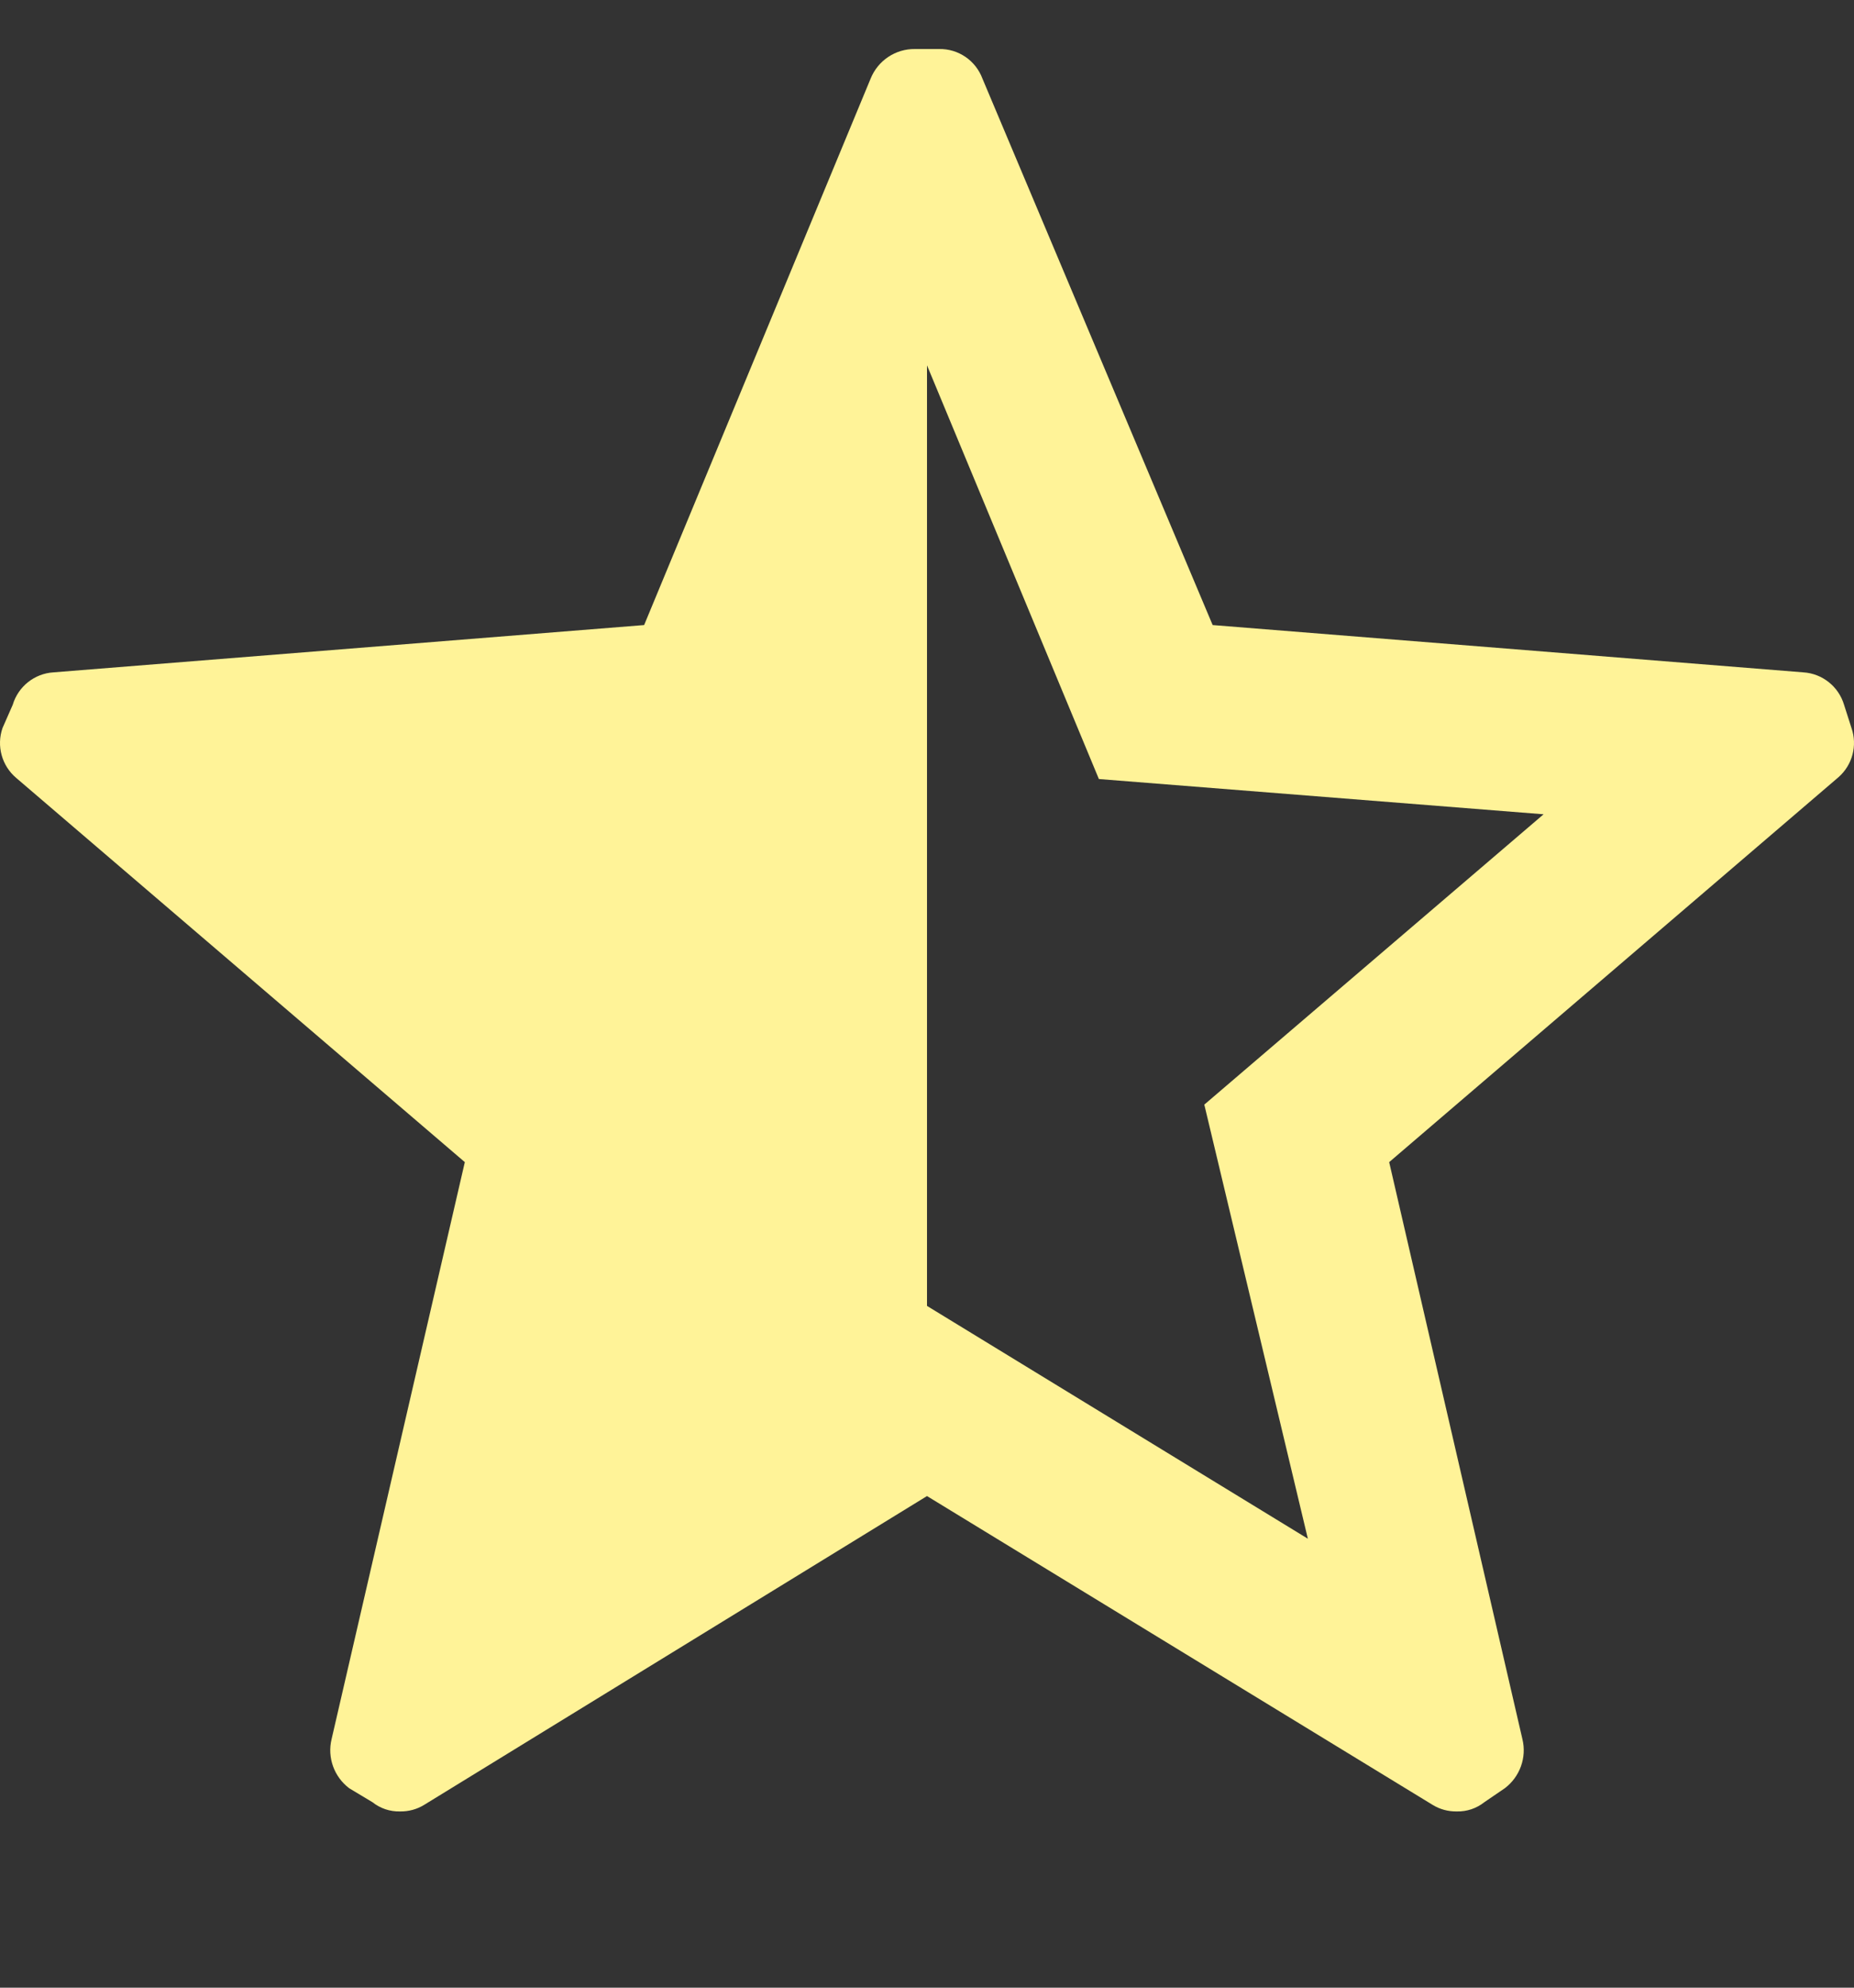 <svg width="14" height="15" viewBox="0 0 14 15" fill="none" xmlns="http://www.w3.org/2000/svg">
<rect x="0" y="0" width="14" height="15" fill="#333333" stroke="none"/>
<path fill-rule="evenodd" clip-rule="evenodd" d="M13.925 5.319L13.981 5.494C14.027 5.626 13.988 5.773 13.883 5.865L10.49 8.77L11.496 13.124C11.53 13.263 11.477 13.409 11.363 13.495L11.209 13.6C11.15 13.647 11.076 13.672 11 13.67C10.936 13.671 10.873 13.654 10.819 13.621L7 11.29L3.202 13.621C3.148 13.654 3.085 13.671 3.021 13.67C2.945 13.672 2.871 13.647 2.812 13.6L2.637 13.495C2.523 13.409 2.47 13.263 2.504 13.124L3.51 8.77L0.124 5.872C0.014 5.78 -0.028 5.63 0.019 5.494L0.096 5.319C0.137 5.181 0.26 5.083 0.403 5.074L4.864 4.717L6.574 0.594C6.629 0.457 6.762 0.368 6.909 0.37H7.091C7.237 0.367 7.368 0.457 7.419 0.594L9.157 4.717L13.618 5.074C13.761 5.083 13.884 5.181 13.925 5.319ZM9.876 11.612L9.094 8.336L11.656 6.145L8.298 5.879L7 2.757V9.855L9.876 11.612Z" fill="#FFF398"/>
</svg>
